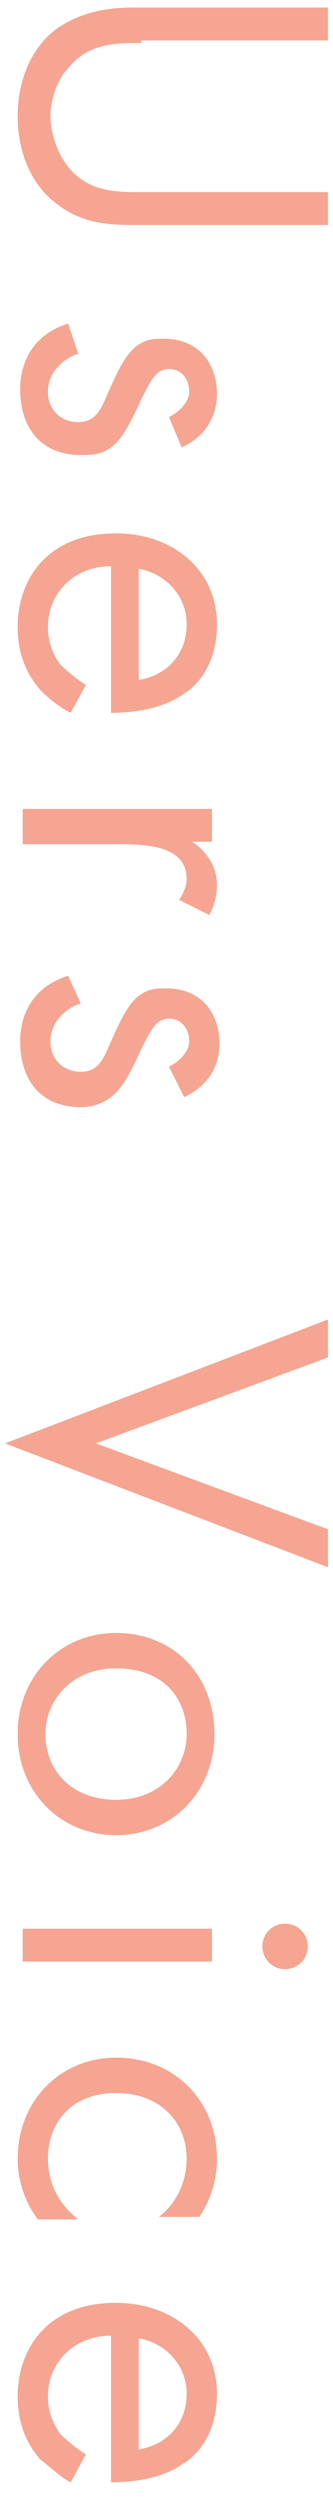 <?xml version="1.0" encoding="utf-8"?>
<!-- Generator: Adobe Illustrator 26.5.0, SVG Export Plug-In . SVG Version: 6.00 Build 0)  -->
<svg version="1.1" id="レイヤー_1" xmlns="http://www.w3.org/2000/svg" xmlns:xlink="http://www.w3.org/1999/xlink" x="0px"
	 y="0px" viewBox="0 0 13.2 98.9" style="enable-background:new 0 0 13.2 98.9;" xml:space="preserve">
<style type="text/css">
	.st0{fill:#F5A591;}
</style>
<g>
	<path class="st0" d="M5.6,1.7c-1,0-2.1,0-2.9,1C2.3,3.1,2,3.9,2,4.6s0.3,1.5,0.7,2c0.8,1,1.9,1,2.9,1H13v1.3H5.2
		c-1,0-2-0.1-2.9-0.8c-1-0.7-1.6-2-1.6-3.5s0.6-2.8,1.6-3.5c0.9-0.6,1.9-0.8,2.9-0.8H13v1.3H5.6z"/>
	<path class="st0" d="M6.7,16.5c0.4-0.2,0.8-0.6,0.8-1c0-0.5-0.3-0.9-0.8-0.9c-0.5,0-0.7,0.4-1.1,1.2c-0.5,1.1-0.8,1.6-1.2,1.9
		C4,18,3.6,18,3.2,18c-1.6,0-2.4-1.1-2.4-2.6c0-0.3,0-2,1.9-2.6L3.1,14c-0.4,0.1-1.2,0.6-1.2,1.5c0,0.8,0.6,1.2,1.2,1.2
		c0.7,0,0.9-0.5,1.2-1.2C4.7,14.6,5,14,5.4,13.7c0.4-0.3,0.7-0.3,1.1-0.3c1.3,0,2.1,0.9,2.1,2.2c0,0.4-0.1,1.5-1.4,2.1L6.7,16.5z"/>
	<path class="st0" d="M2.8,28.2C2.4,28,2,27.7,1.6,27.3c-0.6-0.7-0.9-1.5-0.9-2.5c0-1.8,1.1-3.7,3.9-3.7c2.2,0,4,1.4,4,3.6
		c0,1.5-0.7,2.4-1.4,2.8c-0.7,0.5-1.8,0.7-2.8,0.7v-5.8c-1.5,0-2.5,1.1-2.5,2.4c0,0.6,0.2,1.1,0.5,1.5c0.3,0.3,0.7,0.6,1,0.8
		L2.8,28.2z M5.5,26.9c1.2-0.2,1.9-1.1,1.9-2.2s-0.8-2-1.9-2.2V26.9z"/>
	<path class="st0" d="M8.4,32v1.3H7.6c0.2,0.1,1,0.7,1,1.7c0,0.4-0.1,0.8-0.3,1.2l-1.2-0.6c0.2-0.3,0.3-0.6,0.3-0.8
		c0-0.5-0.2-0.8-0.5-1c-0.3-0.2-0.8-0.4-2-0.4H0.9V32H8.4z"/>
	<path class="st0" d="M6.7,42.2c0.4-0.2,0.8-0.6,0.8-1c0-0.5-0.3-0.9-0.8-0.9c-0.5,0-0.7,0.4-1.1,1.2c-0.5,1.1-0.8,1.6-1.2,1.9
		c-0.4,0.3-0.8,0.4-1.2,0.4c-1.6,0-2.4-1.1-2.4-2.6c0-0.3,0-2,1.9-2.6l0.5,1.1c-0.4,0.1-1.2,0.6-1.2,1.5c0,0.8,0.6,1.2,1.2,1.2
		c0.7,0,0.9-0.5,1.2-1.2c0.4-0.9,0.7-1.5,1.1-1.8c0.4-0.3,0.7-0.3,1.1-0.3c1.3,0,2.1,0.9,2.1,2.2c0,0.4-0.1,1.5-1.4,2.1L6.7,42.2z"
		/>
	<path class="st0" d="M13,53.7l-9.2,3.4l9.2,3.4v1.5L0.2,57.1L13,52.2V53.7z"/>
	<path class="st0" d="M4.6,64.6c2.3,0,3.9,1.7,3.9,4c0,2.3-1.7,4-3.9,4s-3.9-1.7-3.9-4C0.7,66.3,2.4,64.6,4.6,64.6z M4.6,66
		c-1.8,0-2.8,1.3-2.8,2.6c0,1.4,1,2.6,2.8,2.6c1.8,0,2.8-1.3,2.8-2.6C7.4,67.2,6.5,66,4.6,66z"/>
	<path class="st0" d="M8.4,77.6H0.9v-1.3h7.5V77.6z M12.2,77c0,0.5-0.4,0.9-0.9,0.9s-0.9-0.4-0.9-0.9s0.4-0.9,0.9-0.9
		S12.2,76.5,12.2,77z"/>
	<path class="st0" d="M6.3,87.7C7.2,87,7.4,86,7.4,85.4c0-1.4-1-2.6-2.8-2.6S1.9,84,1.9,85.4c0,0.8,0.3,1.7,1.2,2.4H1.5
		c-0.6-0.8-0.8-1.7-0.8-2.4c0-2.3,1.7-4,3.9-4c2.3,0,4,1.7,4,4c0,1.2-0.5,2-0.7,2.3H6.3z"/>
	<path class="st0" d="M2.8,98.2C2.4,98,2,97.6,1.6,97.3c-0.6-0.7-0.9-1.5-0.9-2.5c0-1.8,1.1-3.7,3.9-3.7c2.2,0,4,1.4,4,3.6
		c0,1.5-0.7,2.4-1.4,2.8c-0.7,0.5-1.8,0.7-2.8,0.7v-5.8c-1.5,0-2.5,1.1-2.5,2.4c0,0.6,0.2,1.1,0.5,1.5c0.3,0.3,0.7,0.6,1,0.8
		L2.8,98.2z M5.5,96.9c1.2-0.2,1.9-1.1,1.9-2.2c0-1.1-0.8-2-1.9-2.2V96.9z"/>
</g>
</svg>
